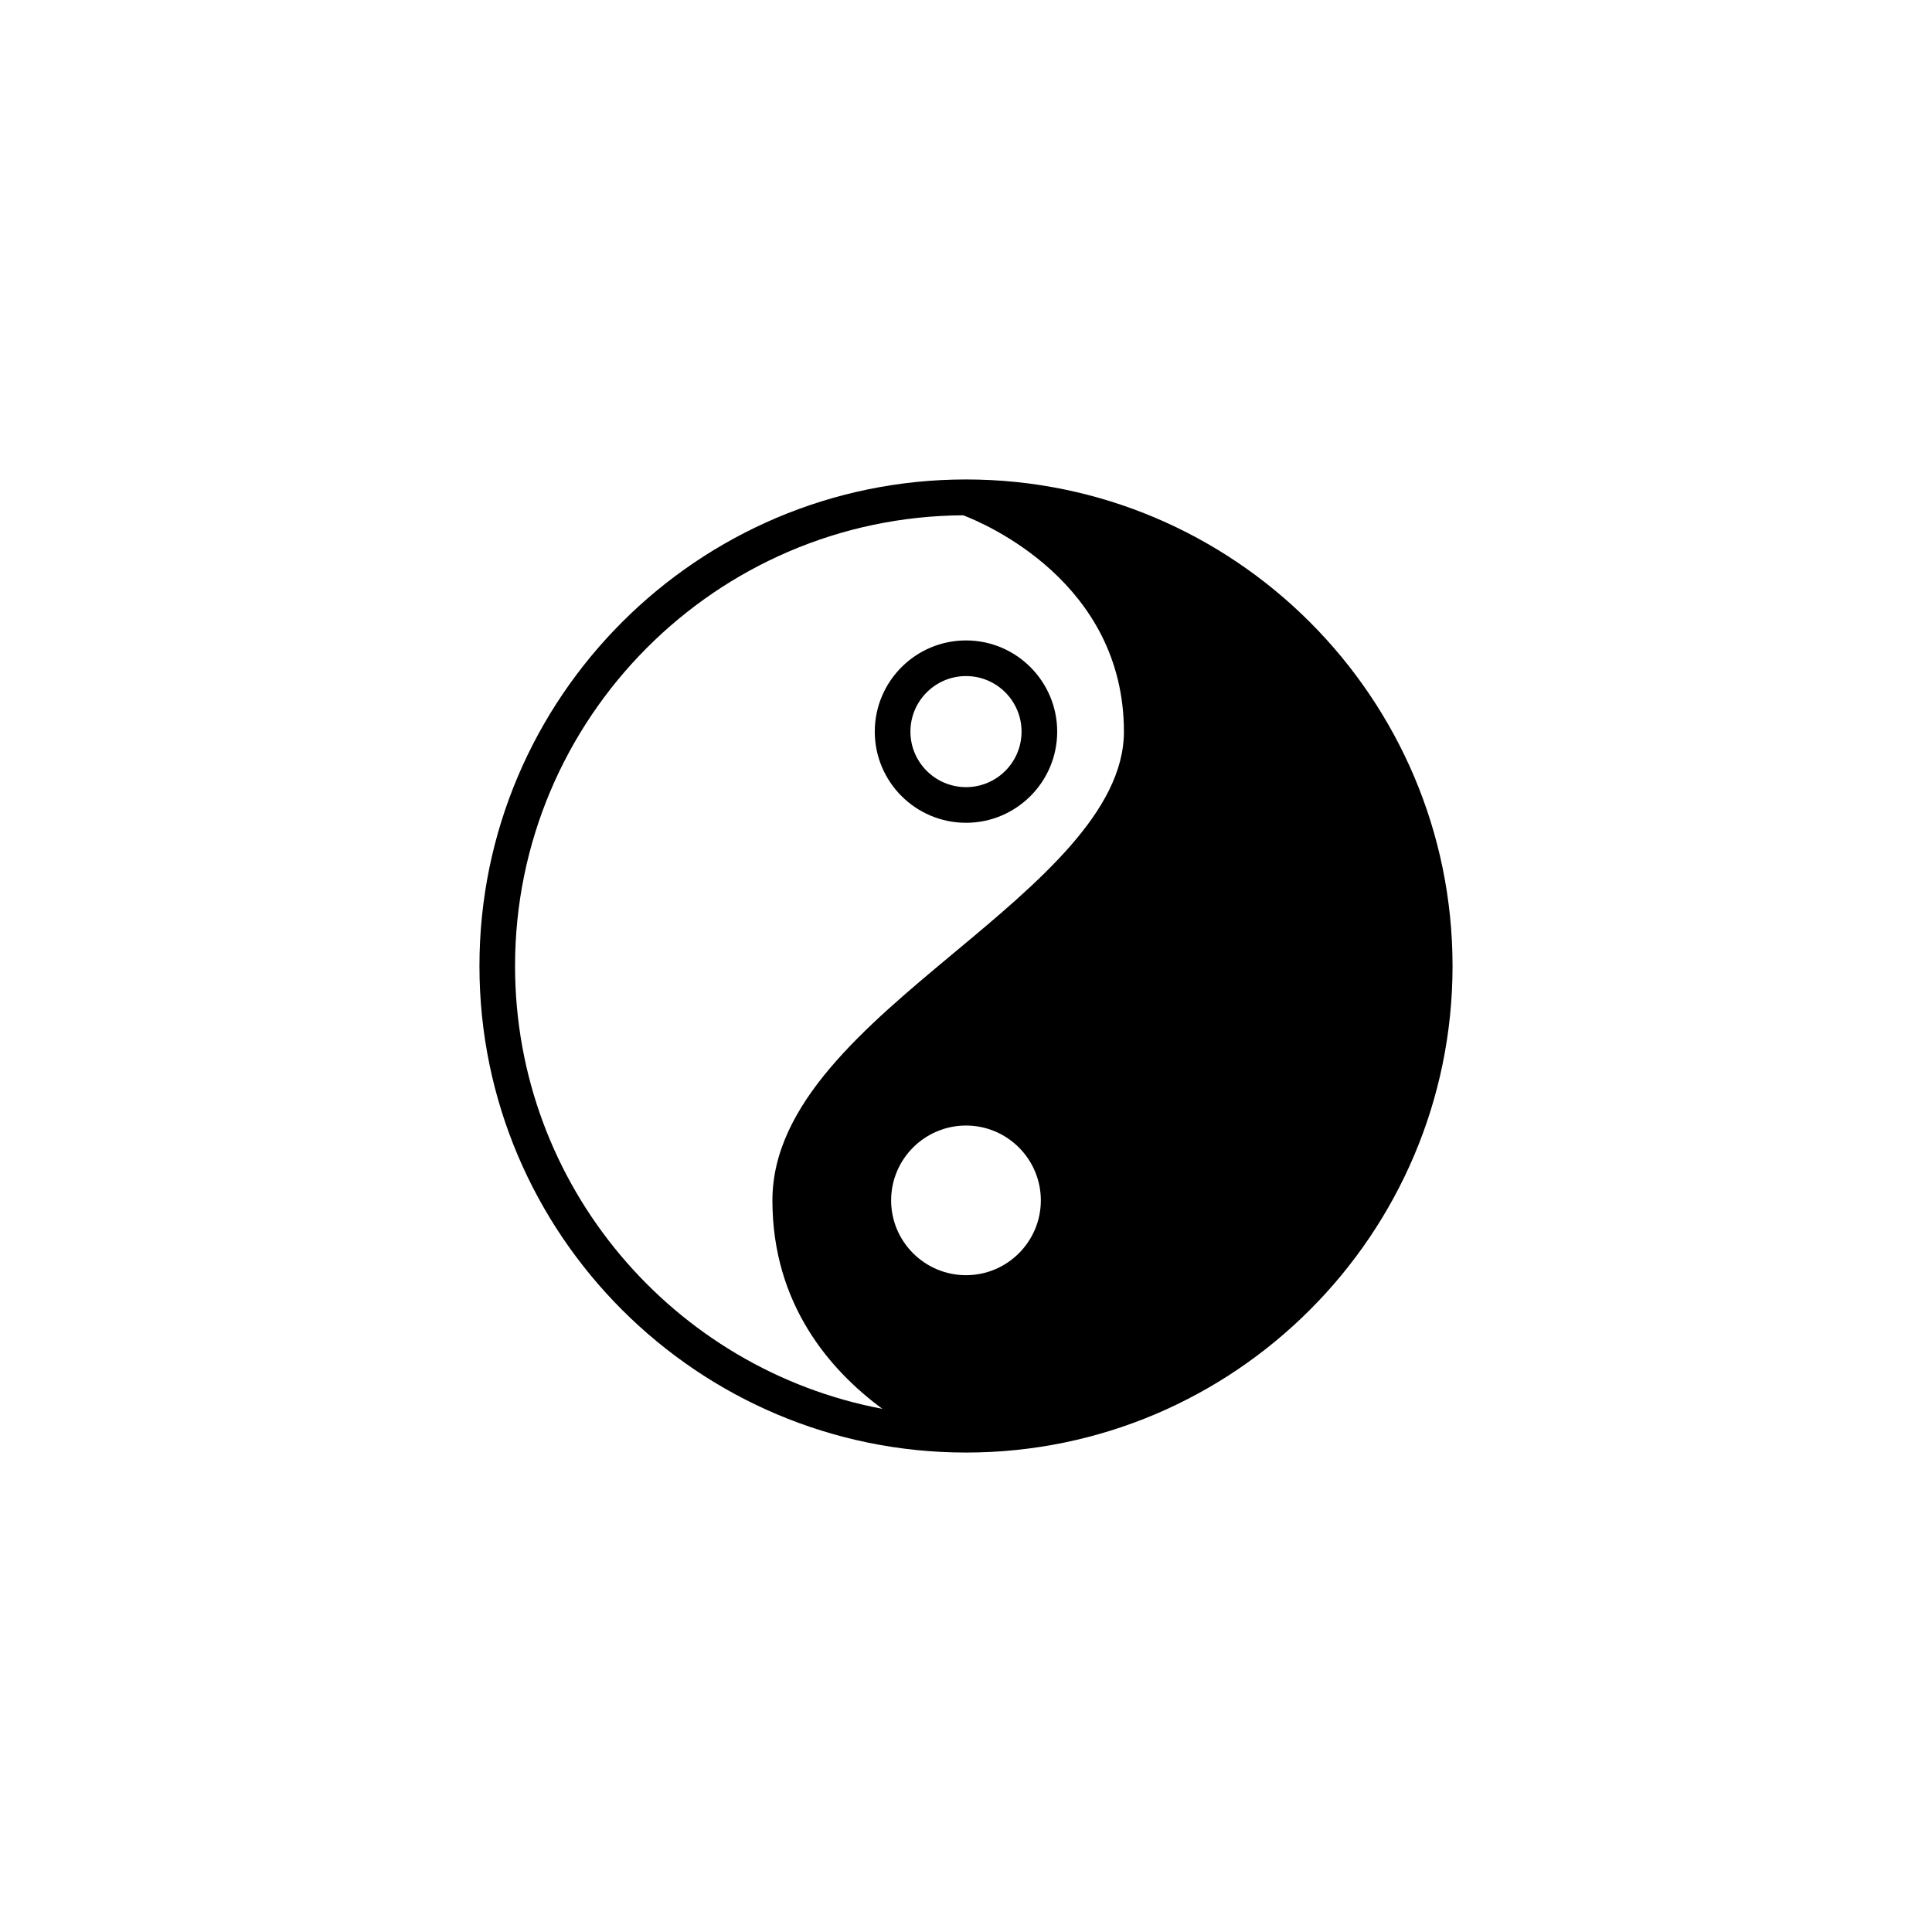 <?xml version="1.0" encoding="UTF-8"?>
<!-- Uploaded to: SVG Repo, www.svgrepo.com, Generator: SVG Repo Mixer Tools -->
<svg fill="#000000" width="800px" height="800px" version="1.1" viewBox="144 144 512 512" xmlns="http://www.w3.org/2000/svg">
 <g>
  <path d="m400.01 313.72c-13.34 0-24.184 10.832-24.184 24.172 0 13.324 10.844 24.156 24.184 24.156 13.312 0 24.156-10.832 24.156-24.156 0-13.328-10.844-24.172-24.156-24.172zm0 38.879c-8.125 0-14.738-6.586-14.738-14.711s6.613-14.723 14.738-14.723 14.711 6.602 14.711 14.723c0 8.125-6.586 14.711-14.711 14.711z"/>
  <path d="m400.01 271.06c-71.125 0-128.95 57.836-128.95 128.94s57.836 128.94 128.95 128.94c71.102 0 128.93-57.852 128.93-128.94 0-71.09-57.828-128.94-128.93-128.94zm0 210.88c-10.945 0-19.852-8.891-19.852-19.824 0-10.945 8.906-19.836 19.852-19.836 10.922 0 19.824 8.891 19.824 19.836 0 10.934-8.906 19.824-19.824 19.824zm-3.023-85.57c-23.742 19.773-48.289 40.23-48.289 65.746 0 27.672 15.453 45.168 29.145 55.242-55.332-10.43-97.348-59.047-97.348-117.35 0-65.633 53.215-119.06 118.77-119.45 5.606 2.141 42.586 17.707 42.586 57.359-0.004 21.051-22.801 40.066-44.867 58.457z"/>
 </g>
</svg>